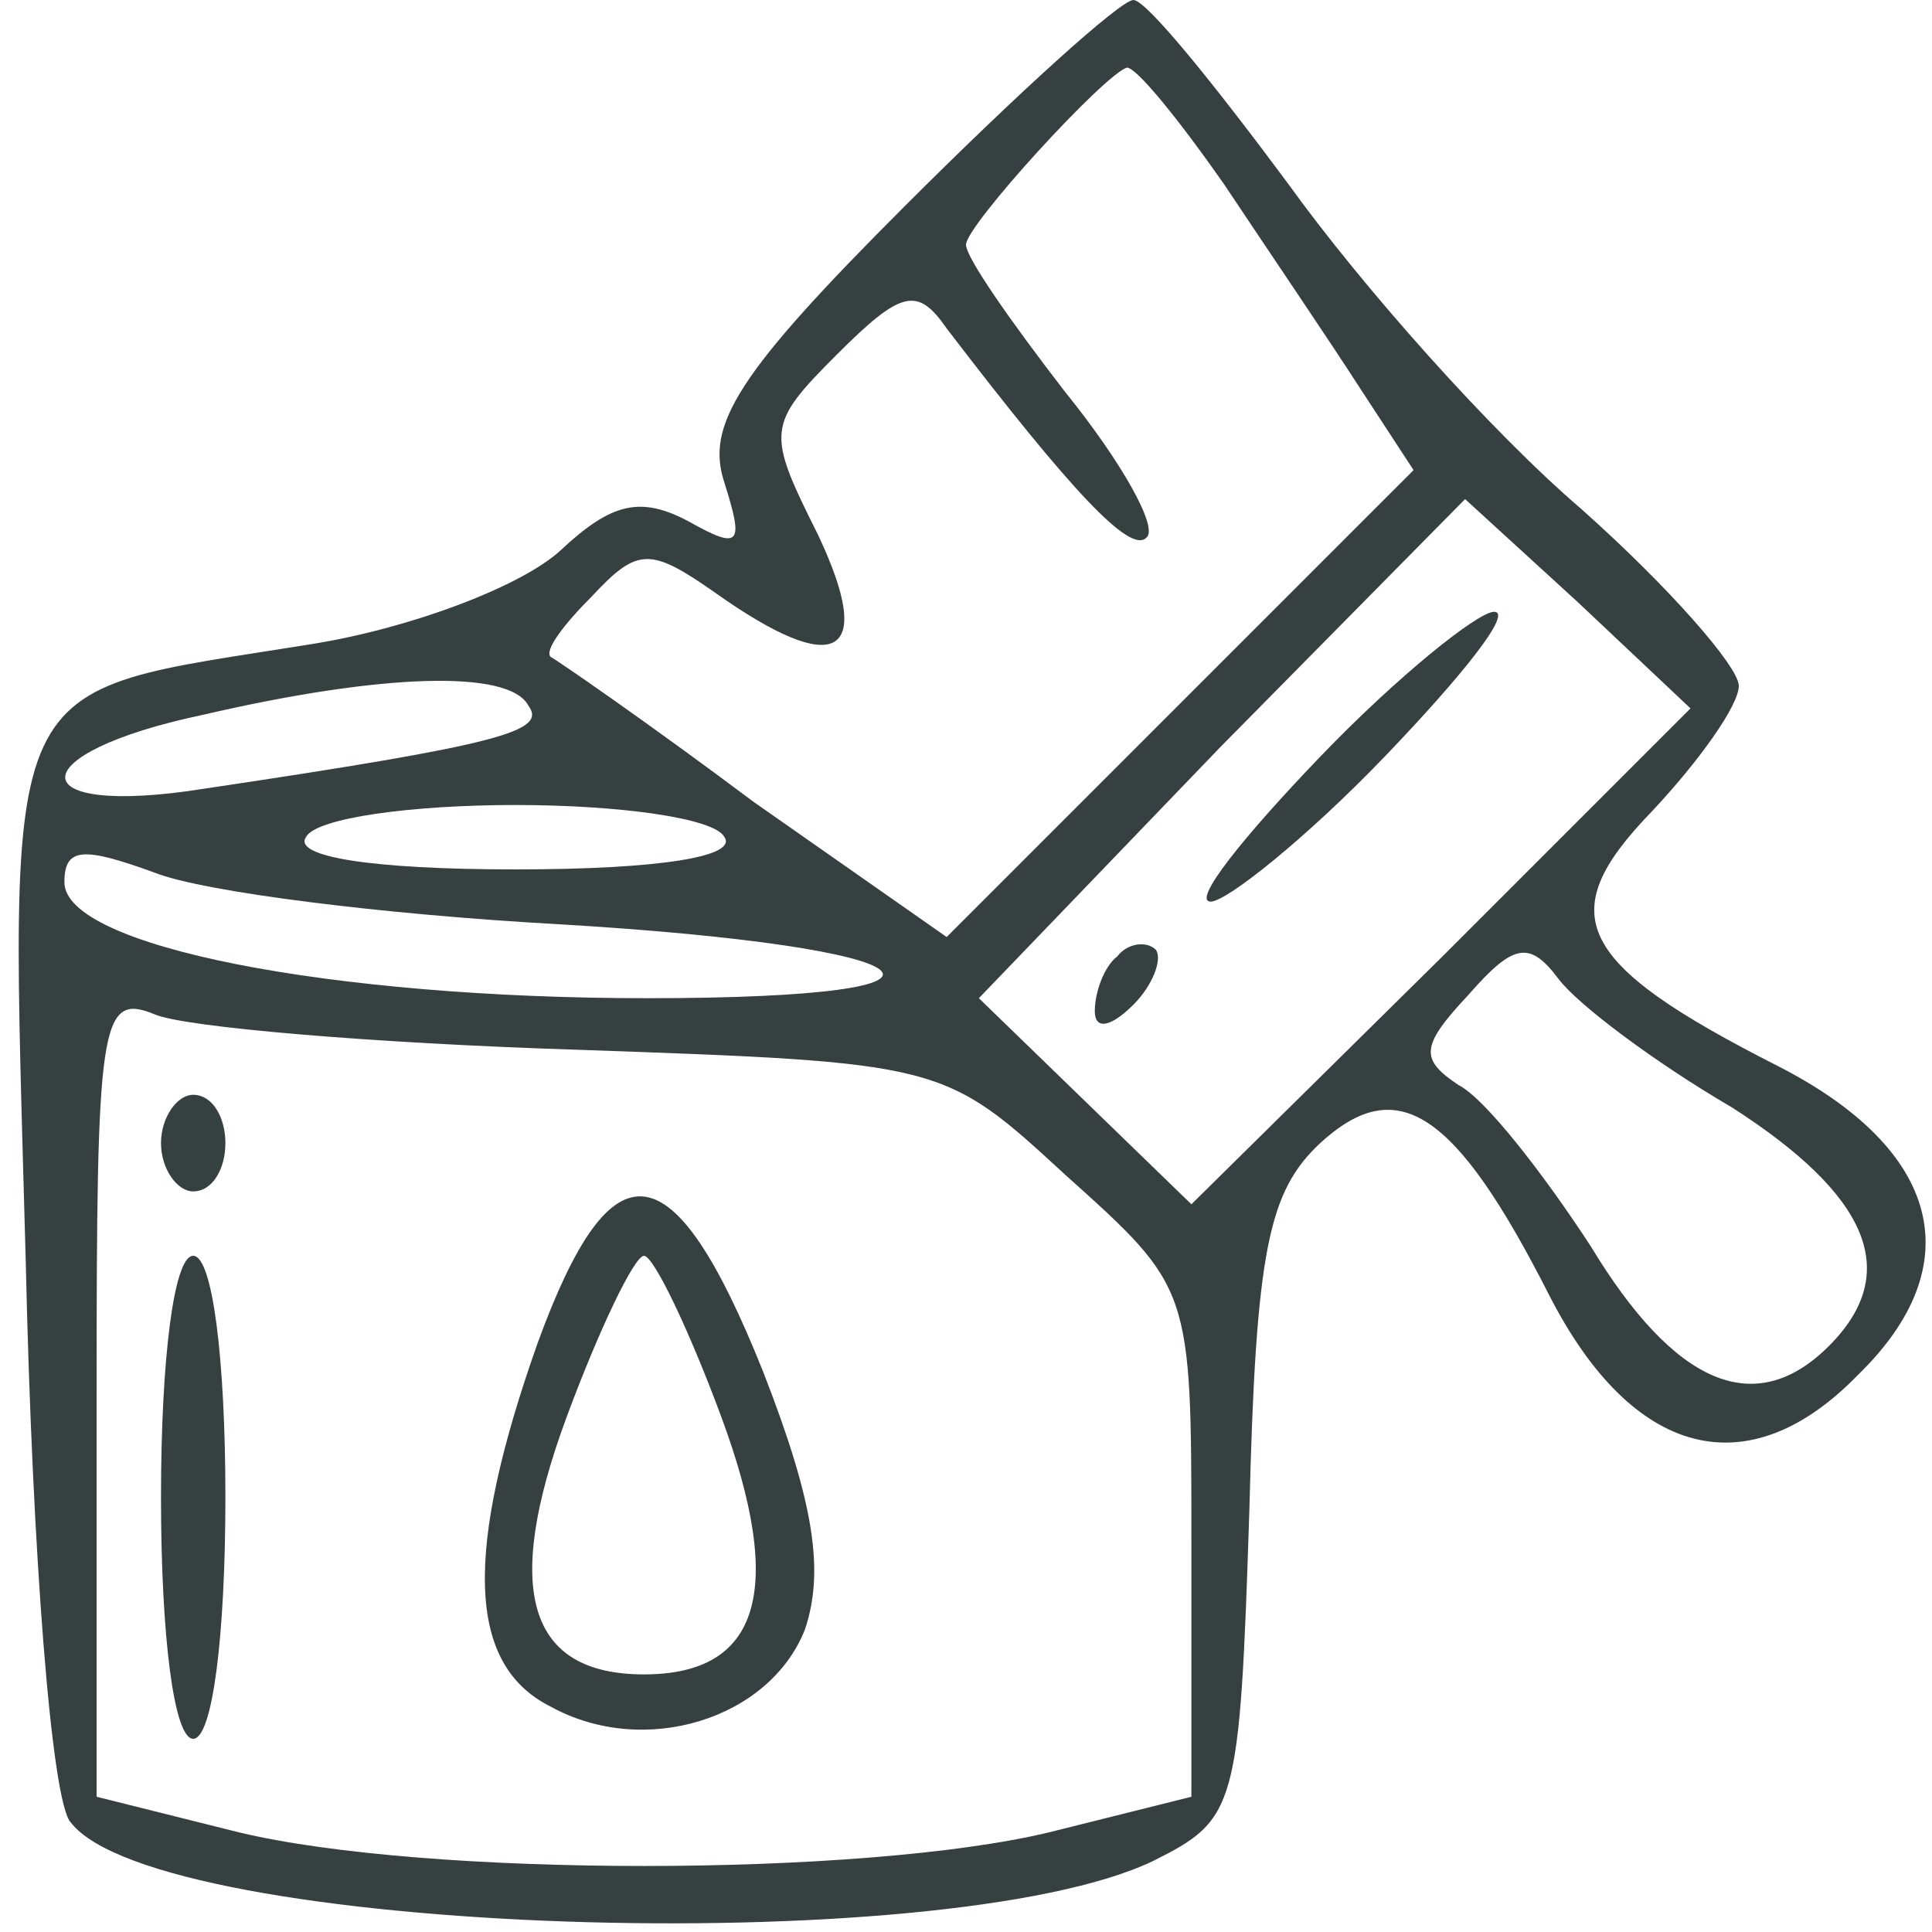 <?xml version="1.0" standalone="no"?>
<!DOCTYPE svg PUBLIC "-//W3C//DTD SVG 20010904//EN"
 "http://www.w3.org/TR/2001/REC-SVG-20010904/DTD/svg10.dtd">
<svg version="1.0" xmlns="http://www.w3.org/2000/svg"
 width="60pt" height="60pt" viewBox="0 0 60 60"
 preserveAspectRatio="xMidYMid meet">

<g transform="translate(0,60) scale(0.1,-0.1)"
fill="#364041" stroke="none">
<path d="M281 536 c-52 -52 -62 -68 -56 -86 6 -19 5 -21 -11 -12 -15 8 -24 6
-40 -9 -12 -11 -46 -24 -77 -29 -99 -16 -94 -5 -89 -192 2 -90 8 -168 14 -174
27 -35 271 -43 336 -12 26 13 27 16 30 109 2 81 6 99 22 114 24 22 42 10 71
-47 26 -51 62 -60 96 -25 35 34 26 70 -25 96 -63 32 -70 47 -39 79 15 16 27
33 27 39 0 6 -22 31 -49 55 -28 24 -68 69 -91 101 -23 31 -44 57 -48 57 -4 0
-36 -29 -71 -64z m99 7 c14 -21 33 -49 42 -63 l17 -26 -72 -72 -73 -73 -60 42
c-32 24 -61 44 -63 45 -2 2 4 10 13 19 14 15 18 15 38 1 38 -27 50 -20 32 18
-16 32 -16 34 6 56 20 20 25 21 34 8 39 -51 57 -70 62 -65 4 3 -8 24 -25 45
-17 22 -31 42 -31 46 0 6 43 53 50 55 3 0 16 -16 30 -36z m68 -240 l-78 -77
-33 32 -33 32 75 78 76 77 35 -32 35 -33 -77 -77z m-284 78 c6 -8 -7 -12 -101
-26 -57 -9 -57 11 0 23 56 13 95 14 101 3z m61 -41 c4 -6 -20 -10 -65 -10 -45
0 -69 4 -65 10 3 6 33 10 65 10 32 0 62 -4 65 -10z m-52 -27 c119 -7 139 -23
28 -23 -98 0 -181 16 -181 36 0 11 6 11 28 3 15 -6 71 -13 125 -16z m365 -57
c42 -27 53 -51 30 -74 -23 -23 -48 -12 -74 31 -15 23 -33 46 -41 50 -12 8 -12
12 3 28 14 16 19 17 28 5 6 -8 30 -26 54 -40z m-359 18 c114 -4 114 -4 152
-39 39 -35 39 -35 39 -114 l0 -79 -44 -11 c-58 -14 -194 -14 -252 0 l-44 11 0
125 c0 115 1 125 18 118 9 -4 68 -9 131 -11z"/>
<path d="M410 365 c-24 -25 -40 -45 -34 -45 5 0 30 20 54 45 24 25 40 45 34
45 -5 0 -30 -20 -54 -45z"/>
<path d="M347 303 c-4 -3 -7 -11 -7 -17 0 -6 5 -5 12 2 6 6 9 14 7 17 -3 3 -9
2 -12 -2z"/>
<path d="M50 245 c0 -8 5 -15 10 -15 6 0 10 7 10 15 0 8 -4 15 -10 15 -5 0
-10 -7 -10 -15z"/>
<path d="M167 183 c-23 -65 -22 -100 4 -113 29 -16 68 -4 79 24 6 18 3 39 -13
80 -28 70 -47 72 -70 9z m57 -23 c20 -54 12 -80 -24 -80 -36 0 -44 26 -24 80
10 27 21 50 24 50 3 0 14 -23 24 -50z"/>
<path d="M50 135 c0 -43 4 -75 10 -75 6 0 10 32 10 75 0 43 -4 75 -10 75 -6 0
-10 -32 -10 -75z"/>
</g>
</svg>
